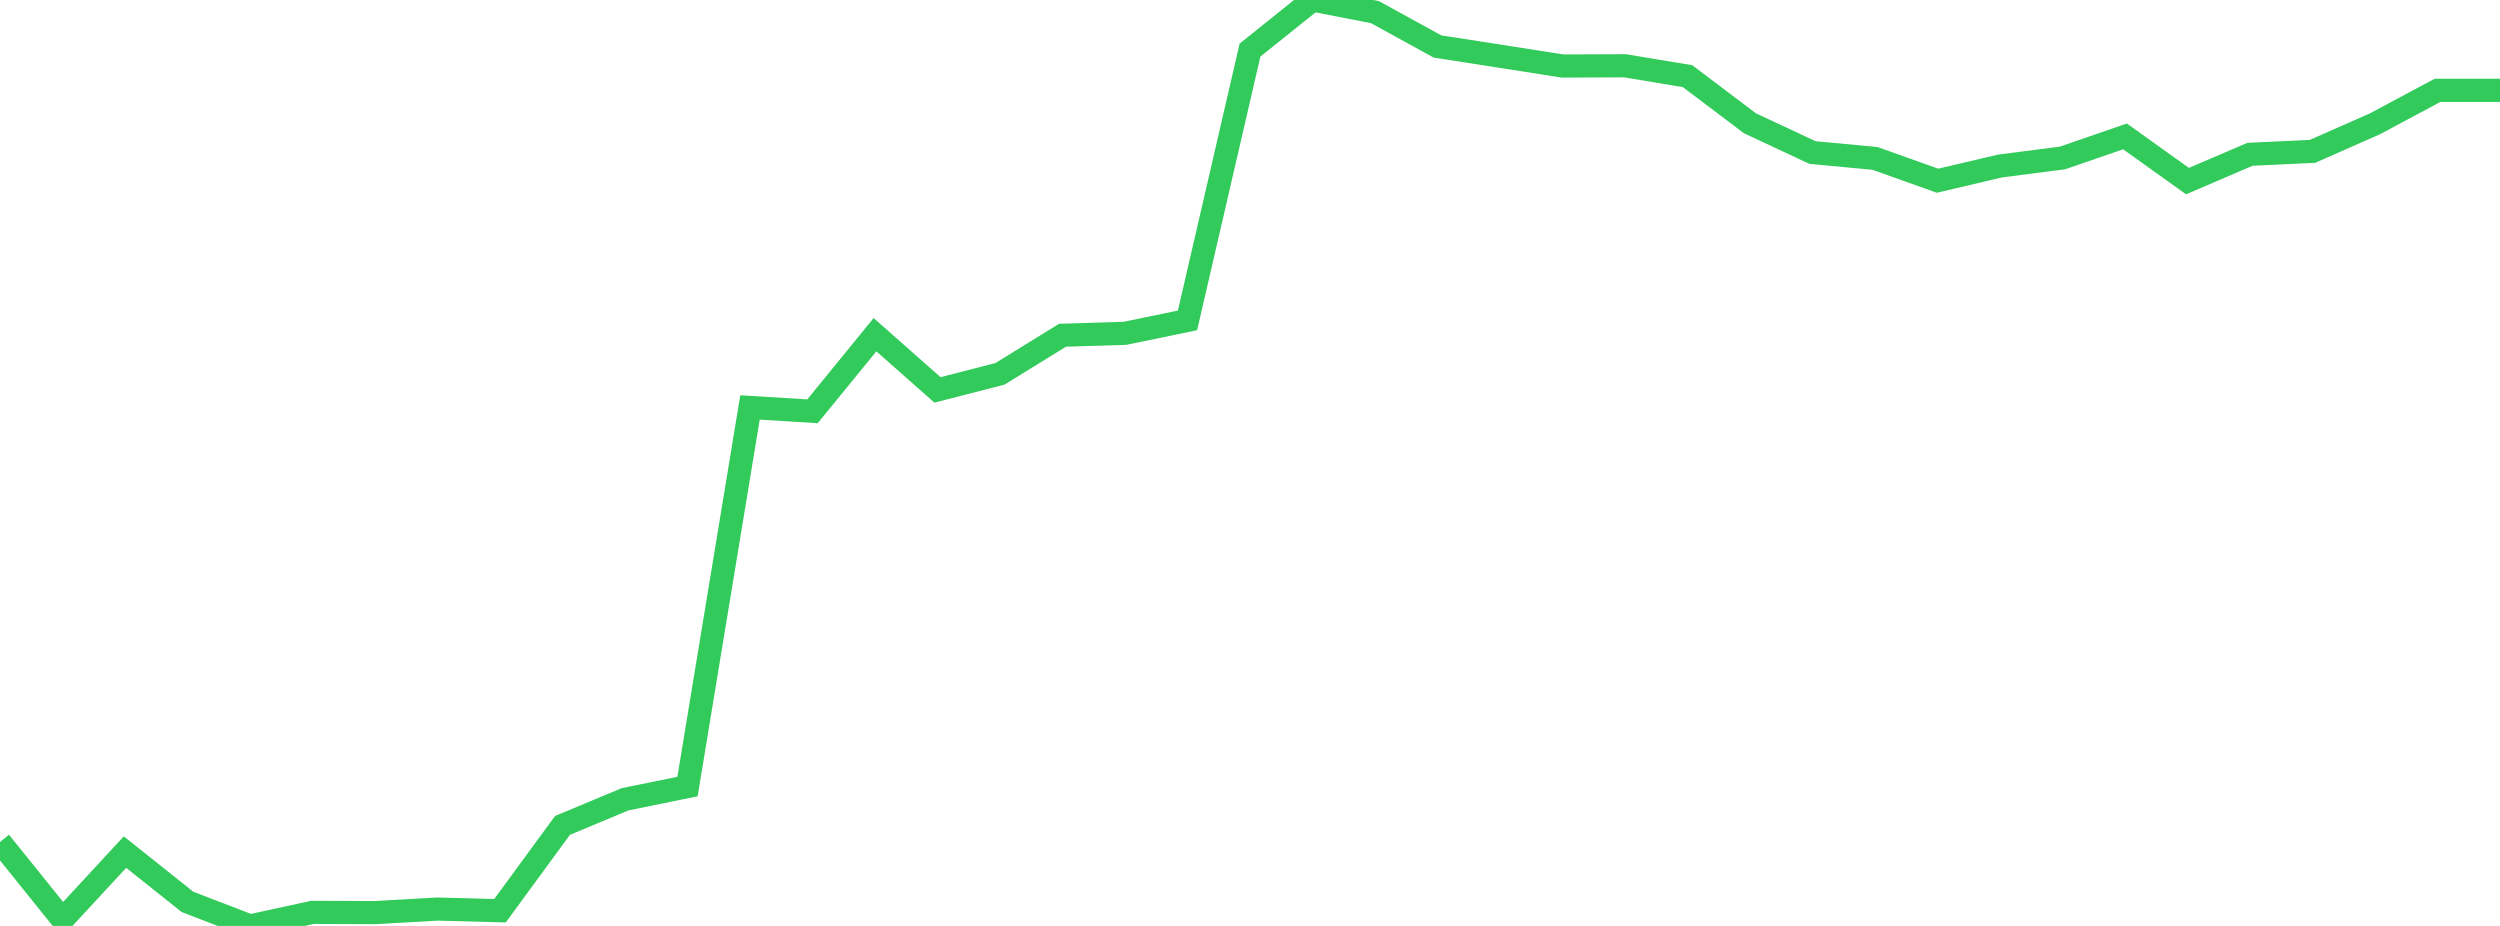 <?xml version="1.0" standalone="no"?>
<!DOCTYPE svg PUBLIC "-//W3C//DTD SVG 1.1//EN" "http://www.w3.org/Graphics/SVG/1.1/DTD/svg11.dtd">

<svg width="135" height="50" viewBox="0 0 135 50" preserveAspectRatio="none" 
  xmlns="http://www.w3.org/2000/svg"
  xmlns:xlink="http://www.w3.org/1999/xlink">


<polyline points="0.0, 45.467 3.375, 49.661 6.75, 46.014 10.125, 48.702 13.5, 50.0 16.875, 49.268 20.25, 49.281 23.625, 49.089 27.0, 49.179 30.375, 44.572 33.75, 43.162 37.125, 42.474 40.5, 22.002 43.875, 22.21 47.25, 18.074 50.625, 21.055 54.0, 20.187 57.375, 18.103 60.75, 17.999 64.125, 17.302 67.5, 2.706 70.875, 0.0 74.25, 0.657 77.625, 2.511 81.0, 3.035 84.375, 3.565 87.75, 3.552 91.125, 4.112 94.5, 6.659 97.875, 8.237 101.25, 8.554 104.625, 9.759 108.0, 8.965 111.375, 8.53 114.75, 7.365 118.125, 9.78 121.5, 8.332 124.875, 8.174 128.25, 6.684 131.625, 4.878 135.0, 4.878" fill="none" stroke="#32ca5b" stroke-width="1.25"/>

</svg>